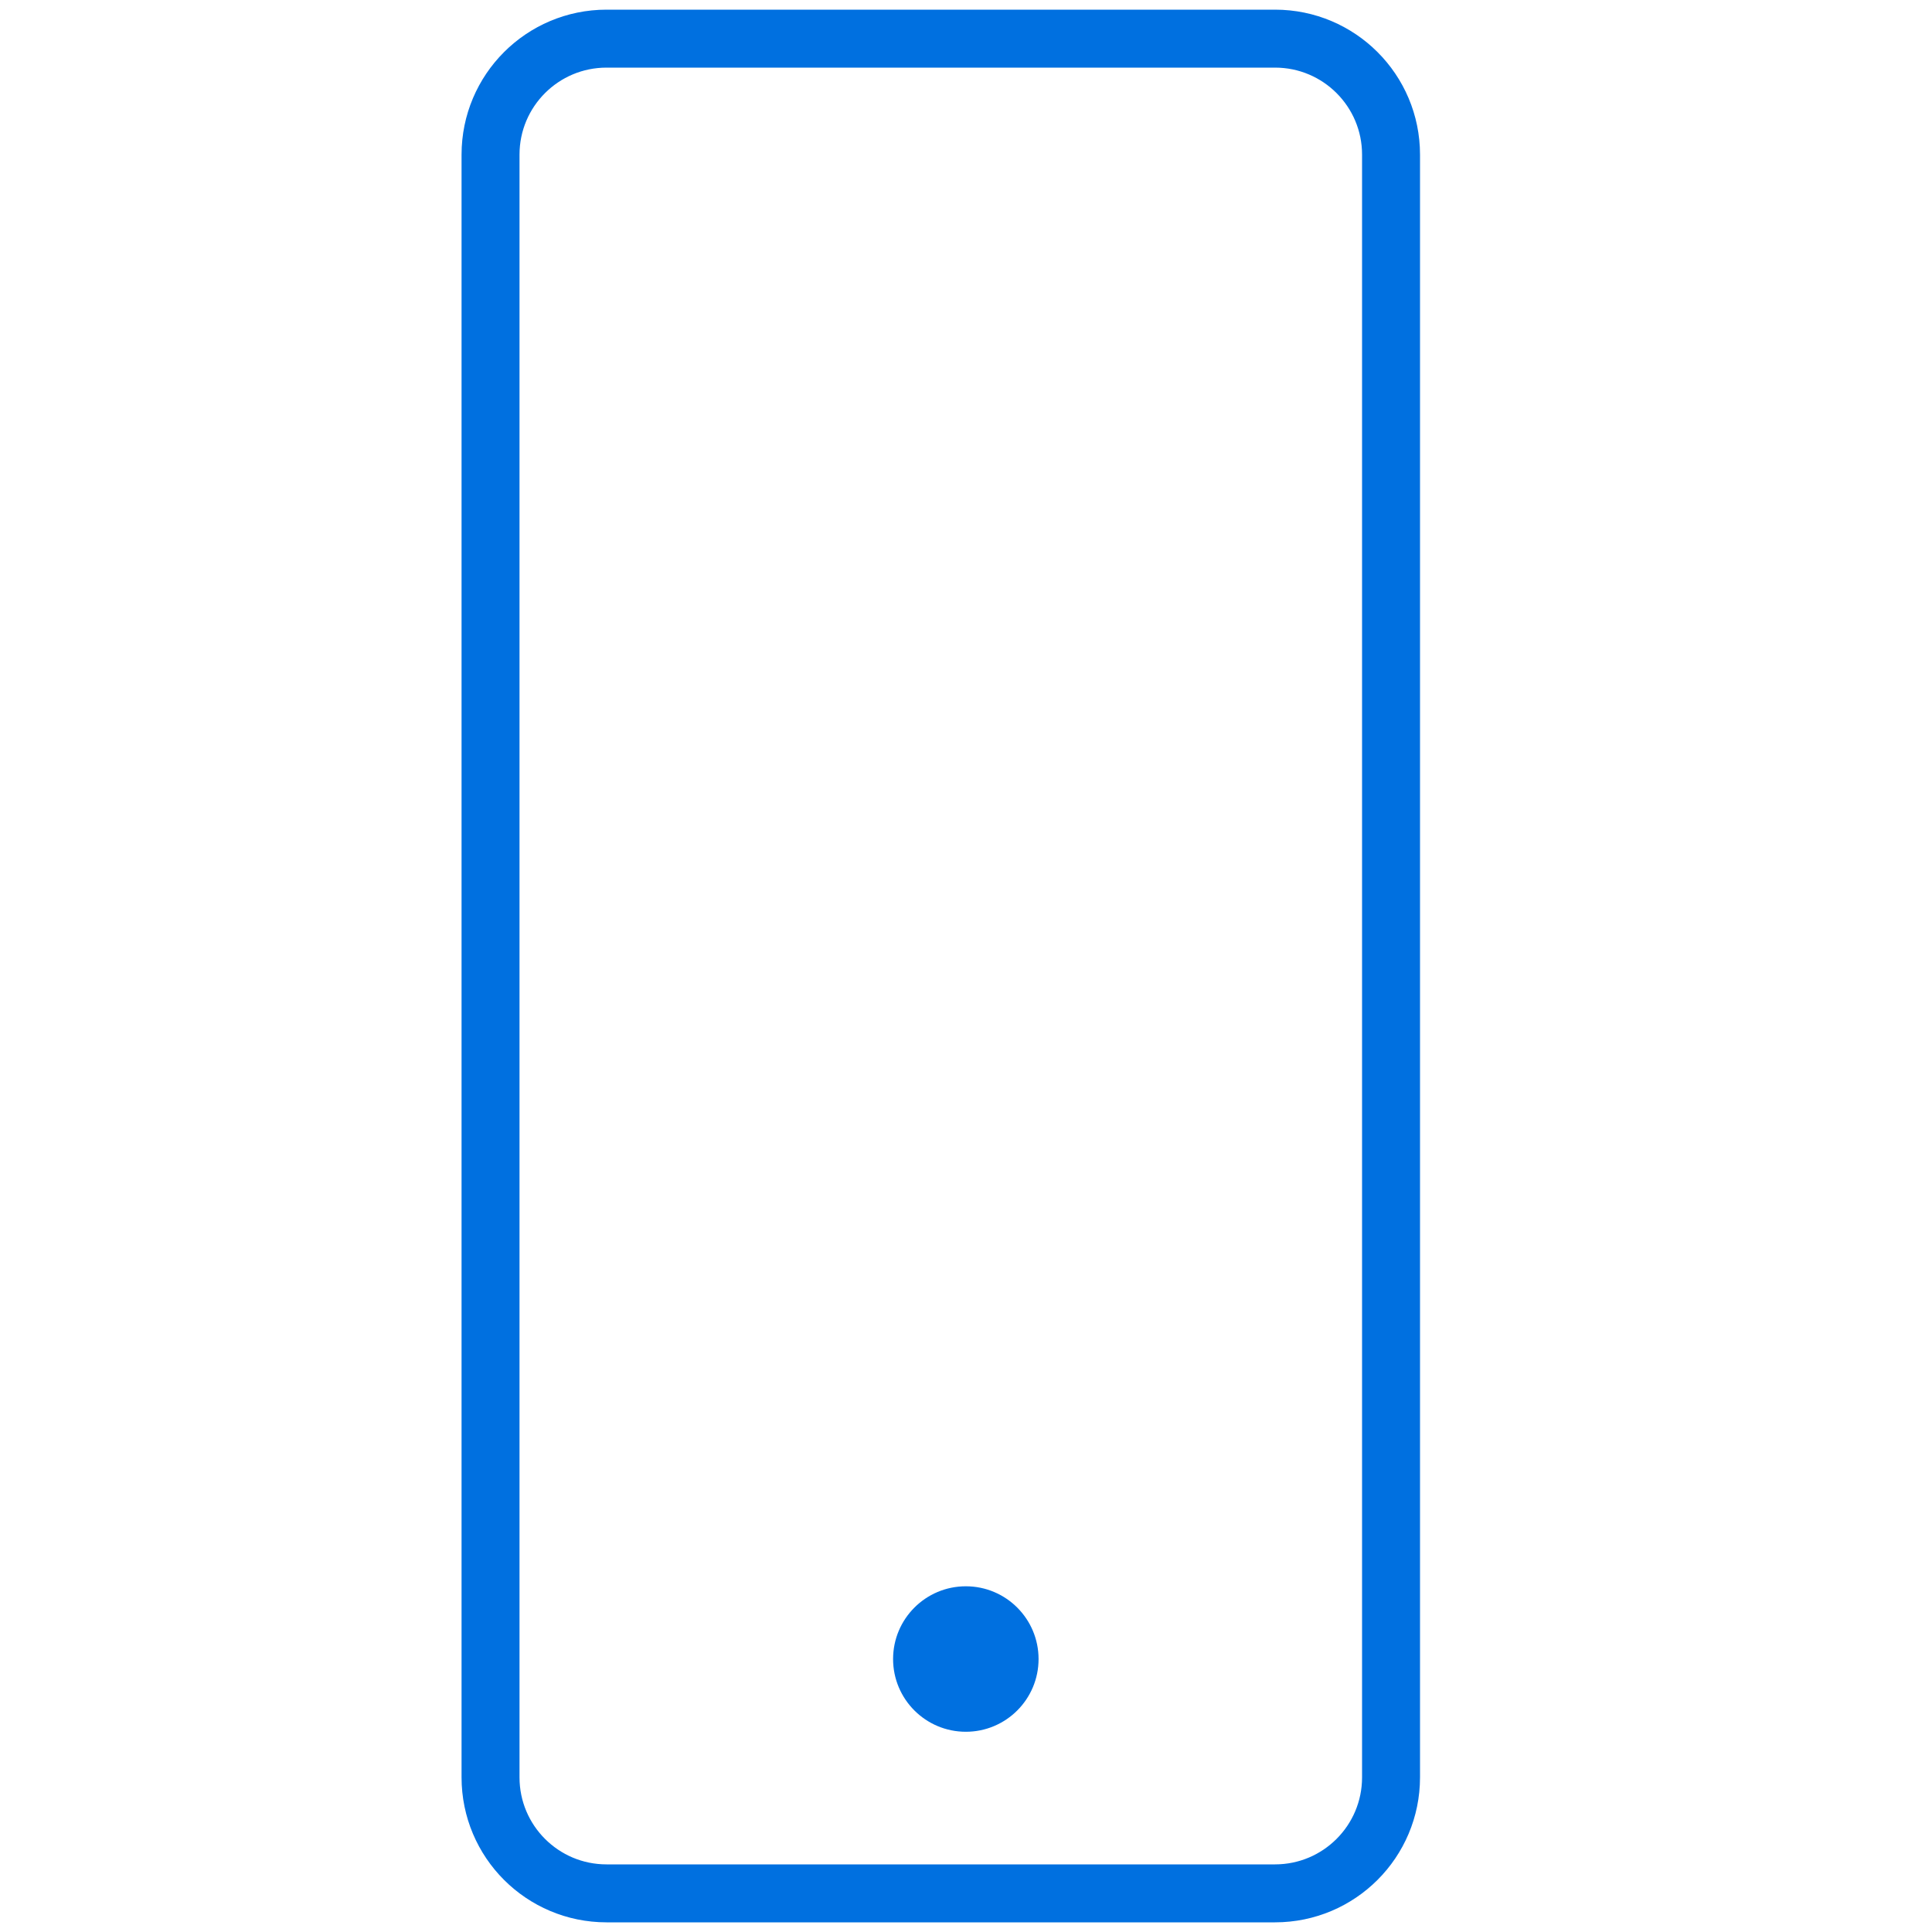 <svg width="50" height="50" viewBox="0 0 50 50" fill="none" xmlns="http://www.w3.org/2000/svg">
<path d="M36 45.998V4.002C36 2.344 34.656 1 32.998 1L15.697 1C14.039 1 12.695 2.344 12.695 4.002L12.695 45.998C12.695 47.656 14.039 49 15.697 49H32.998C34.656 49 36 47.656 36 45.998Z" stroke="#0070E0" stroke-width="1.5" stroke-linecap="round" stroke-linejoin="round"/>
<path d="M24.996 44.818C26.035 44.818 26.878 43.975 26.878 42.936C26.878 41.896 26.035 41.053 24.996 41.053C23.956 41.053 23.113 41.896 23.113 42.936C23.113 43.975 23.956 44.818 24.996 44.818Z" fill="#0070E0"/>
</svg>
